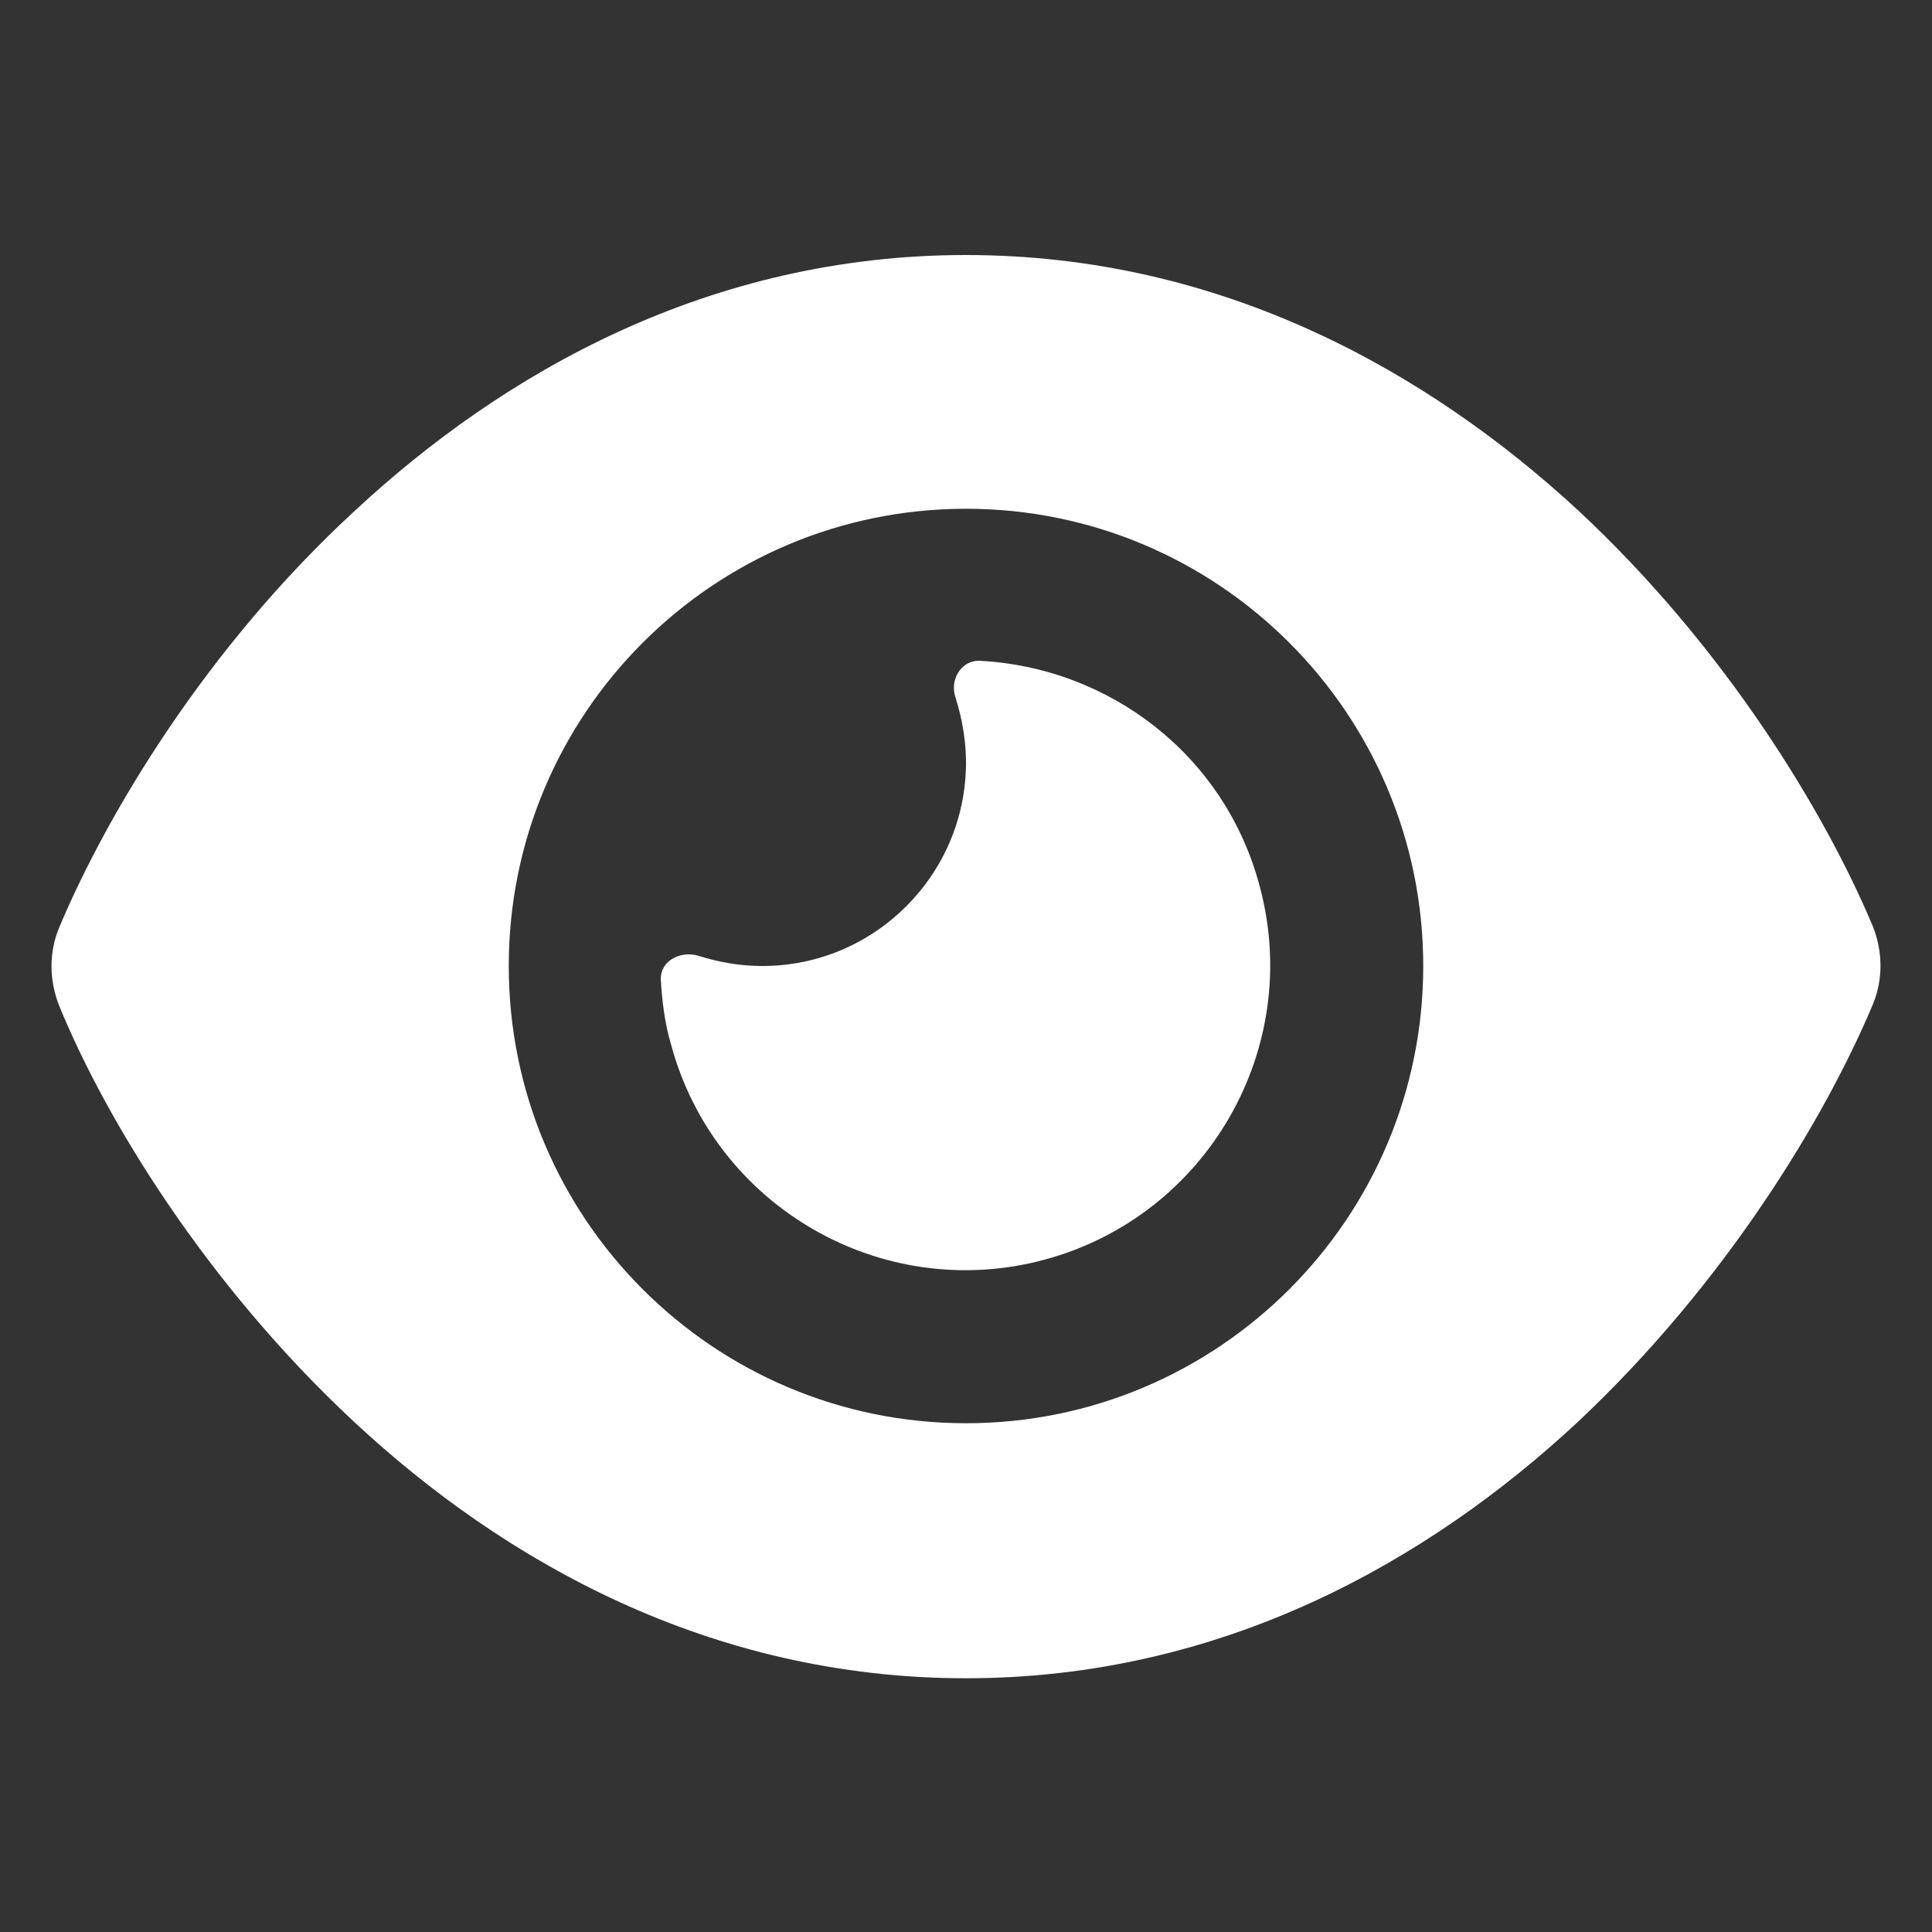 <?xml version="1.0" encoding="utf-8"?>
<!-- Generator: Adobe Illustrator 27.9.0, SVG Export Plug-In . SVG Version: 6.00 Build 0)  -->
<svg version="1.1" id="Layer_1" xmlns="http://www.w3.org/2000/svg" xmlns:xlink="http://www.w3.org/1999/xlink" x="0px" y="0px"
	 viewBox="0 0 150 150" style="enable-background:new 0 0 150 150;" xml:space="preserve">
<rect x="0" y="0" width="150" height="150" fill="#333333" stroke="none"/>
<style type="text/css">
	.st0{fill:#FFFFFF;}
</style>
<path class="st0" d="M75,19.8c-19.9,0-35.9,9.1-47.5,19.9C16,50.3,8.3,63.2,4.6,72c-0.8,1.9-0.8,4.1,0,6.1
	c3.6,8.8,11.4,21.6,22.9,32.3c11.6,10.8,27.6,19.9,47.5,19.9s35.9-9.1,47.5-19.9C134,99.6,141.7,86.8,145.4,78
	c0.8-1.9,0.8-4.1,0-6.1c-3.7-8.8-11.4-21.6-22.9-32.3C110.9,28.9,94.9,19.8,75,19.8z M39.5,75c0-19.6,15.9-35.5,35.5-35.5
	s35.5,15.9,35.5,35.5S94.6,110.5,75,110.5S39.5,94.6,39.5,75z M75,59.2C75,67.9,67.9,75,59.2,75c-1.8,0-3.4-0.3-5-0.8
	c-1.4-0.4-2.9,0.4-2.9,1.8c0.1,1.7,0.3,3.4,0.8,5.1c3.4,12.6,16.4,20.1,29,16.7c12.6-3.4,20.1-16.4,16.7-29
	C95.1,58.6,86.1,51.8,76,51.3c-1.4,0-2.3,1.5-1.8,2.9C74.7,55.8,75,57.5,75,59.2L75,59.2z"/>
</svg>
